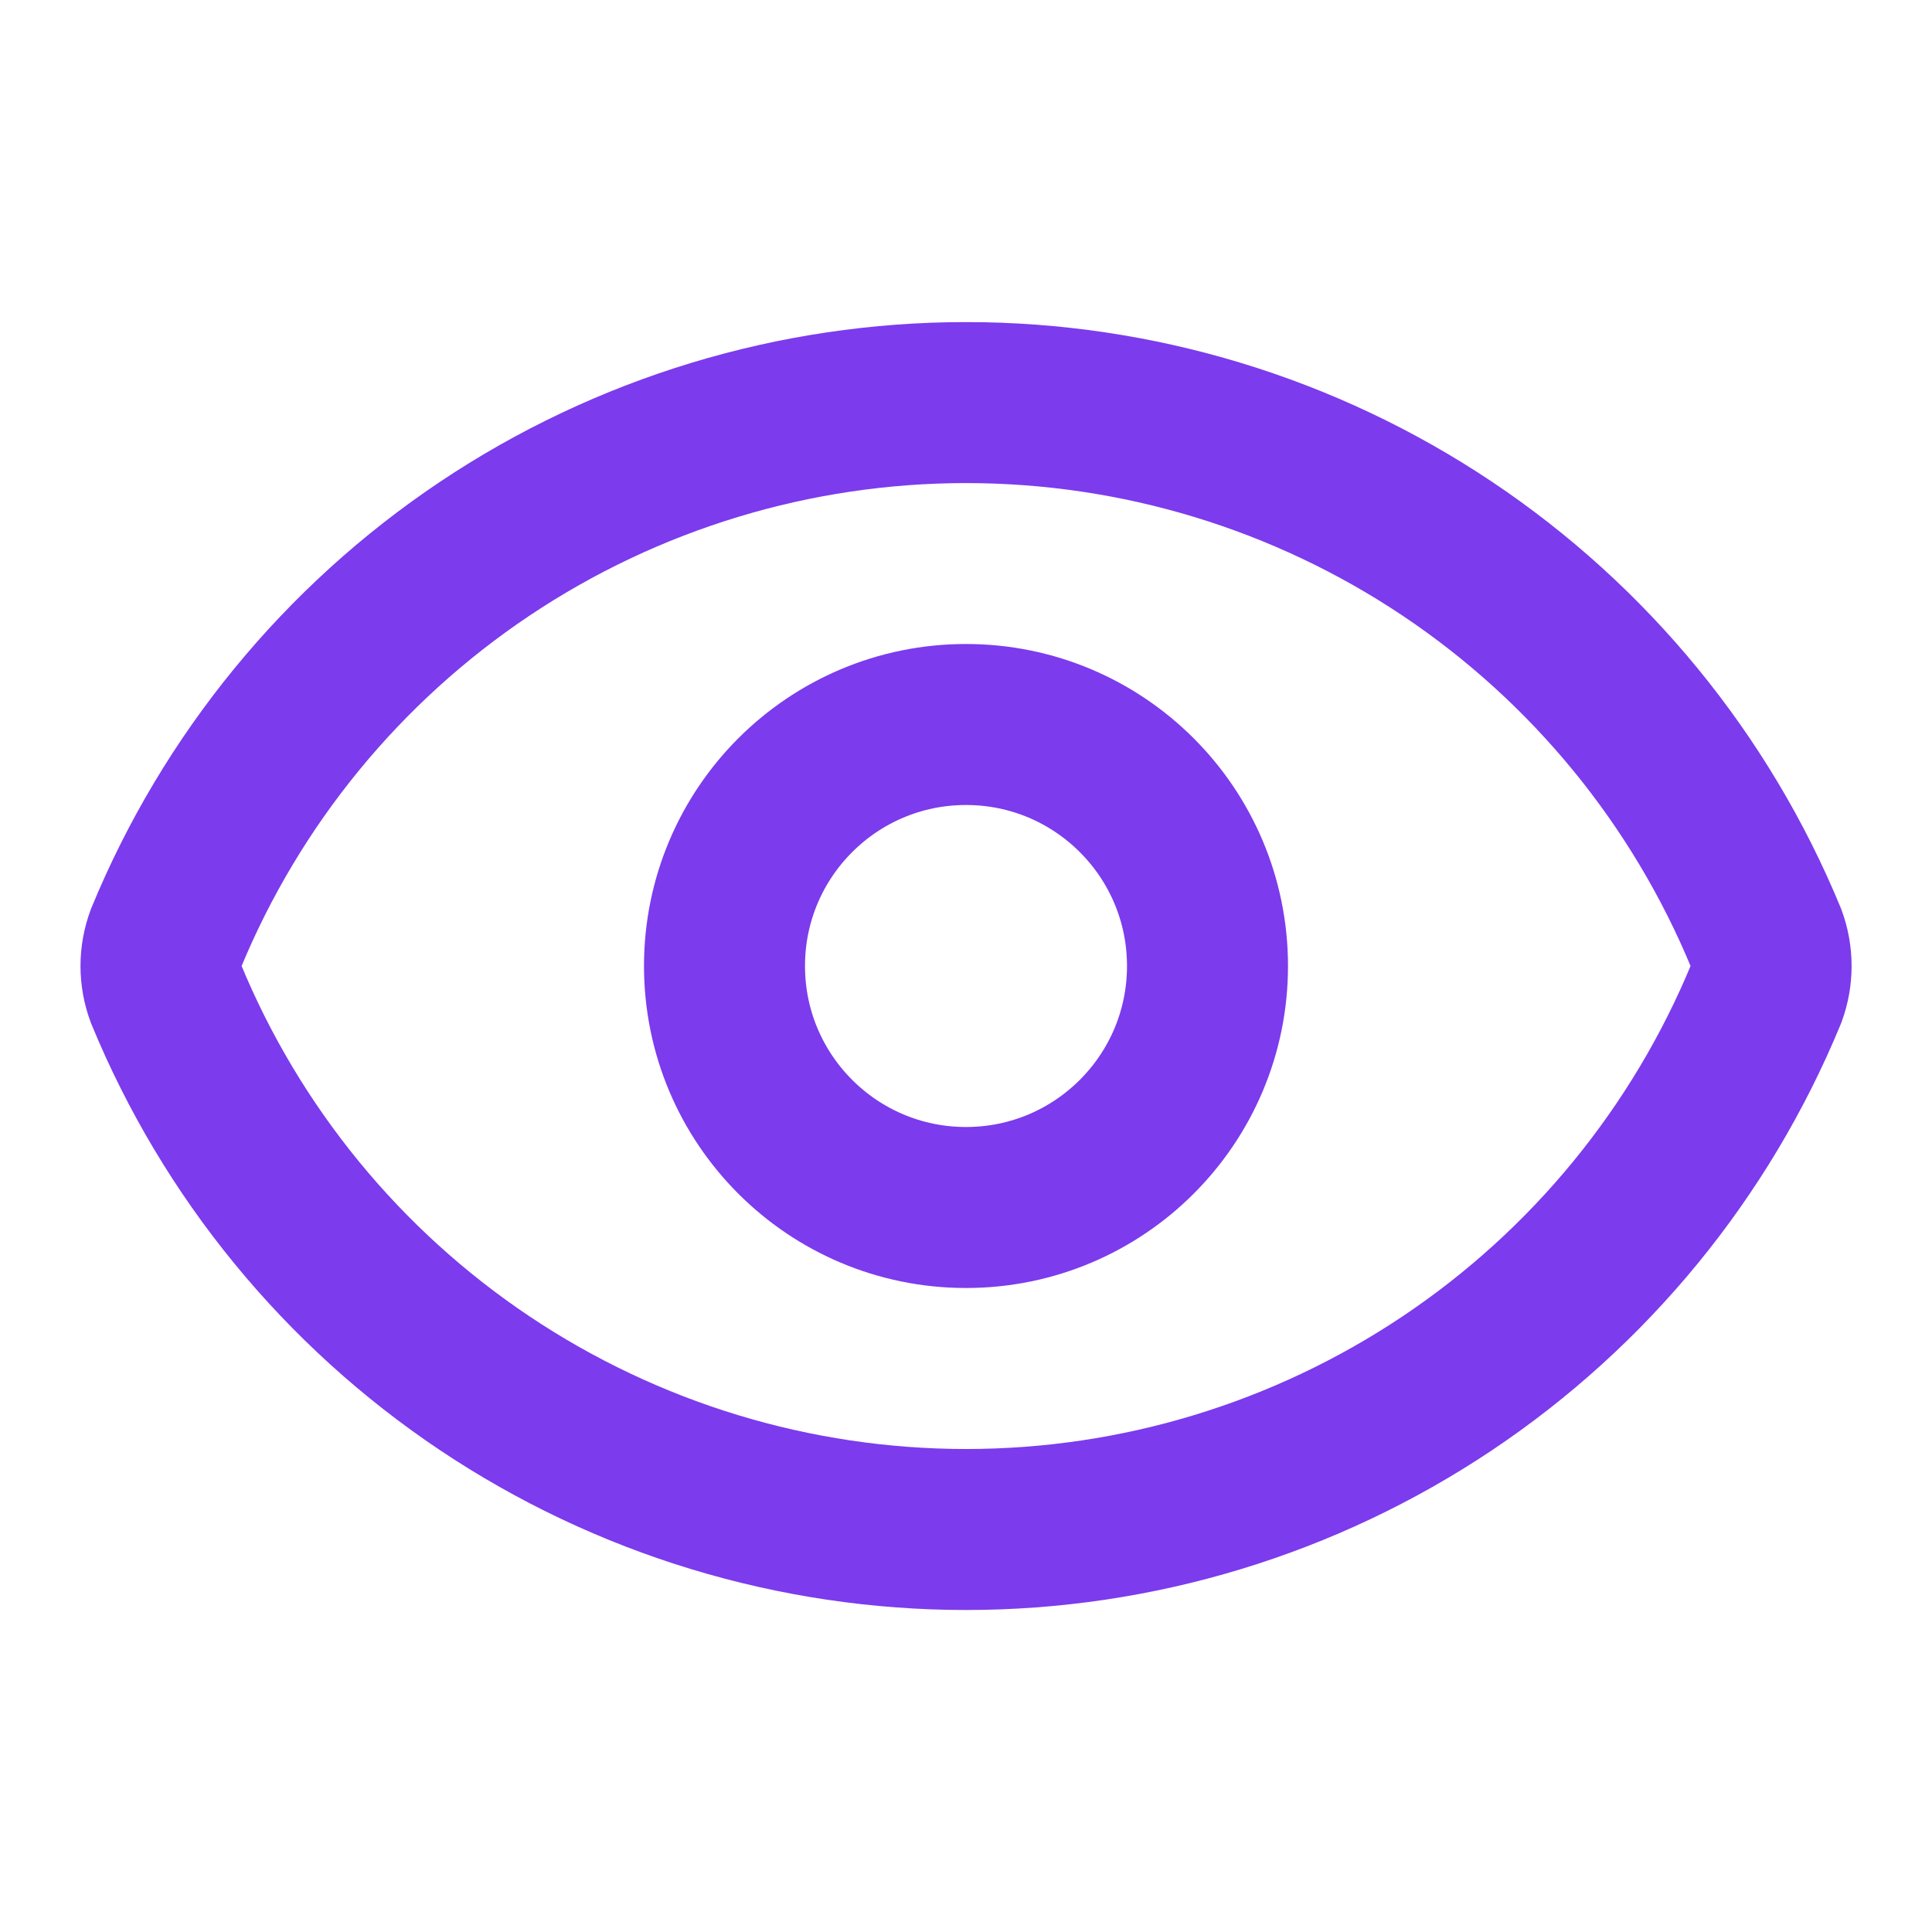 <svg width="24" height="24" viewBox="0 0 24 24" fill="none" xmlns="http://www.w3.org/2000/svg">
<path d="M2.063 12.348C1.979 12.124 1.979 11.877 2.063 11.652C2.874 9.684 4.252 8.001 6.021 6.817C7.791 5.633 9.872 5.001 12.001 5.001C14.13 5.001 16.21 5.633 17.98 6.817C19.749 8.001 21.127 9.684 21.939 11.652C22.022 11.877 22.022 12.124 21.939 12.348C21.127 14.316 19.749 15.999 17.98 17.183C16.21 18.367 14.13 19 12.001 19C9.872 19 7.791 18.367 6.021 17.183C4.252 15.999 2.874 14.316 2.063 12.348Z" stroke="#7C3BED" stroke-width="2" stroke-linecap="round" stroke-linejoin="round"/>
<path d="M12 15C13.657 15 15 13.657 15 12C15 10.343 13.657 9 12 9C10.343 9 9 10.343 9 12C9 13.657 10.343 15 12 15Z" stroke="#7C3BED" stroke-width="2" stroke-linecap="round" stroke-linejoin="round"/>
</svg>

